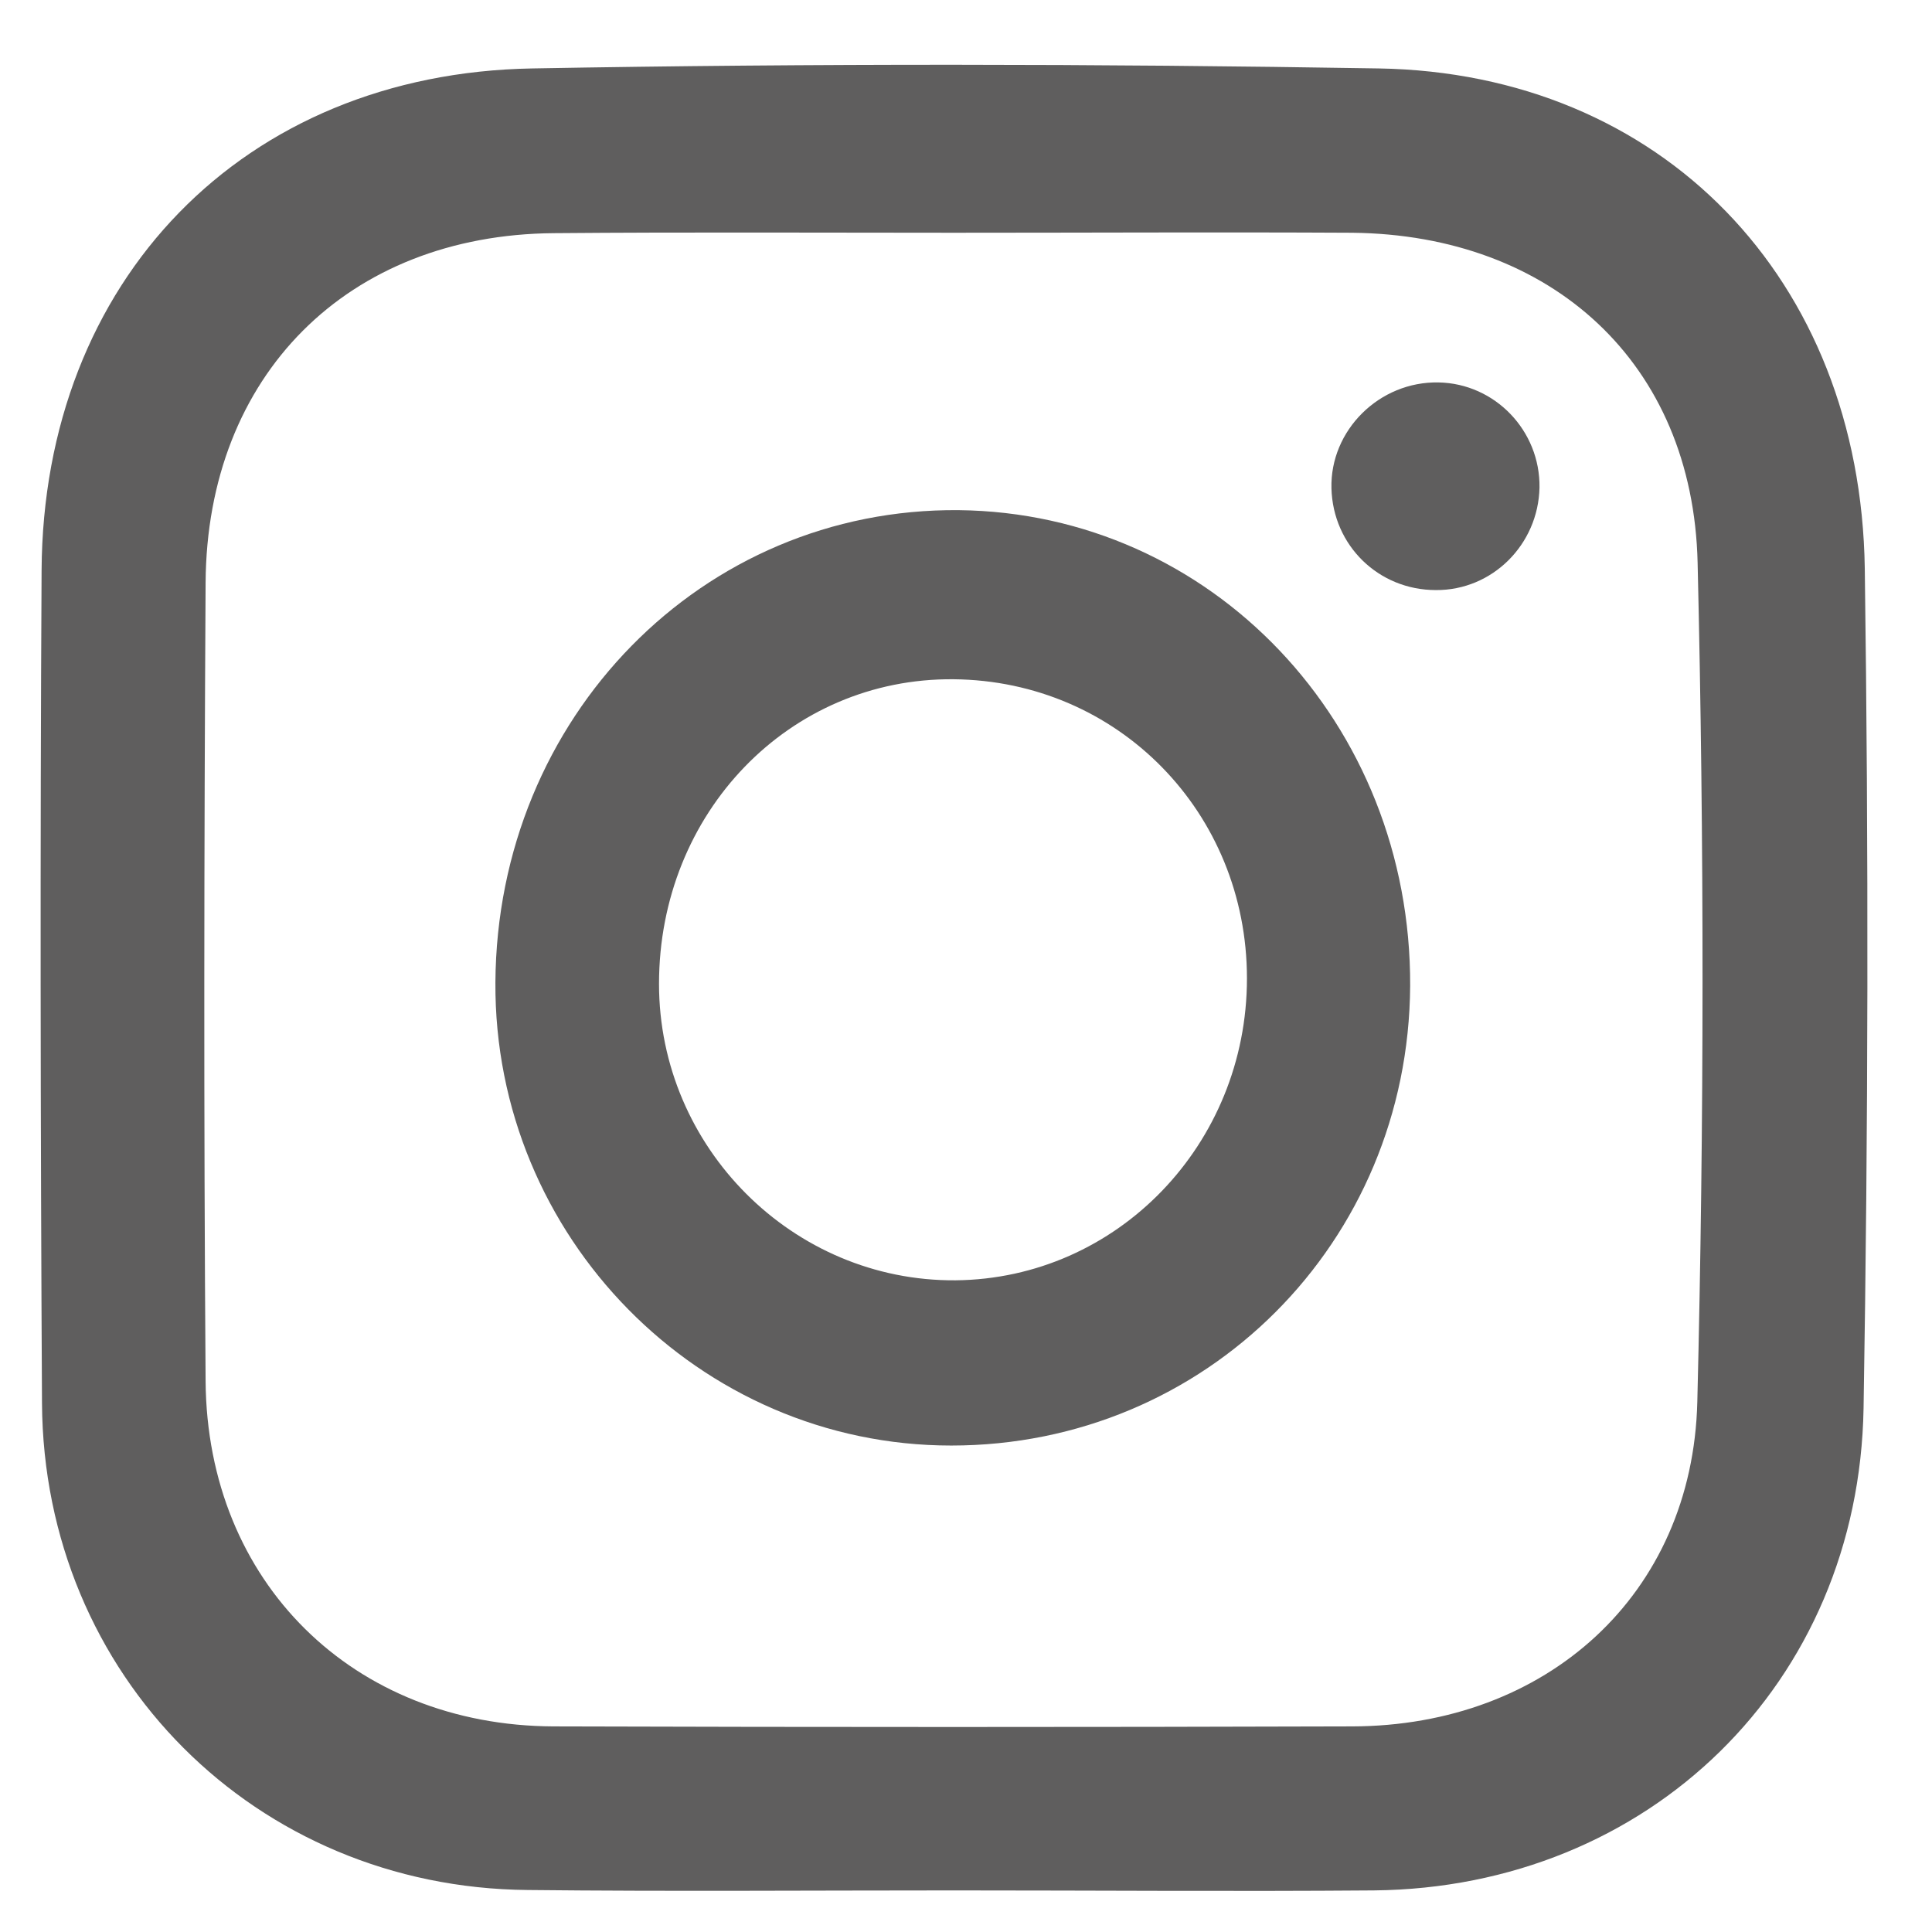 <svg width="19" height="19" viewBox="0 0 19 19" fill="none" xmlns="http://www.w3.org/2000/svg">
<path d="M9.386 18.591C7.987 18.591 6.589 18.602 5.19 18.587C2.516 18.564 0.428 16.48 0.413 13.798C0.398 11.07 0.394 8.339 0.409 5.611C0.424 2.761 2.39 0.722 5.236 0.673C8.01 0.623 10.784 0.627 13.558 0.673C16.335 0.719 18.297 2.738 18.339 5.592C18.377 8.343 18.373 11.097 18.327 13.848C18.281 16.556 16.213 18.564 13.512 18.591C12.136 18.602 10.761 18.591 9.386 18.591ZM9.374 2.289C8.064 2.289 6.757 2.282 5.447 2.293C3.417 2.309 2.034 3.692 2.022 5.73C2.007 8.346 2.003 10.967 2.022 13.584C2.037 15.56 3.474 16.97 5.443 16.978C8.06 16.986 10.68 16.986 13.297 16.978C15.205 16.974 16.645 15.687 16.692 13.787C16.76 11.036 16.76 8.281 16.695 5.534C16.649 3.569 15.259 2.309 13.297 2.289C11.991 2.282 10.68 2.289 9.374 2.289Z" fill="#5F5E5E"/>
<path d="M9.355 14.216C6.876 14.216 4.857 12.162 4.872 9.661C4.888 7.052 6.907 4.994 9.428 5.017C11.914 5.044 13.879 7.113 13.868 9.695C13.853 12.22 11.86 14.216 9.355 14.216ZM12.263 9.622C12.263 7.99 10.995 6.695 9.378 6.68C7.765 6.665 6.481 7.99 6.481 9.676C6.481 11.285 7.799 12.603 9.397 12.591C10.987 12.576 12.263 11.254 12.263 9.622Z" fill="#5F5E5E"/>
<path d="M14.121 5.803C13.558 5.803 13.109 5.366 13.094 4.803C13.079 4.232 13.565 3.749 14.148 3.761C14.703 3.772 15.148 4.236 15.14 4.795C15.128 5.355 14.676 5.807 14.121 5.803Z" fill="#5F5E5E"/>
</svg>
